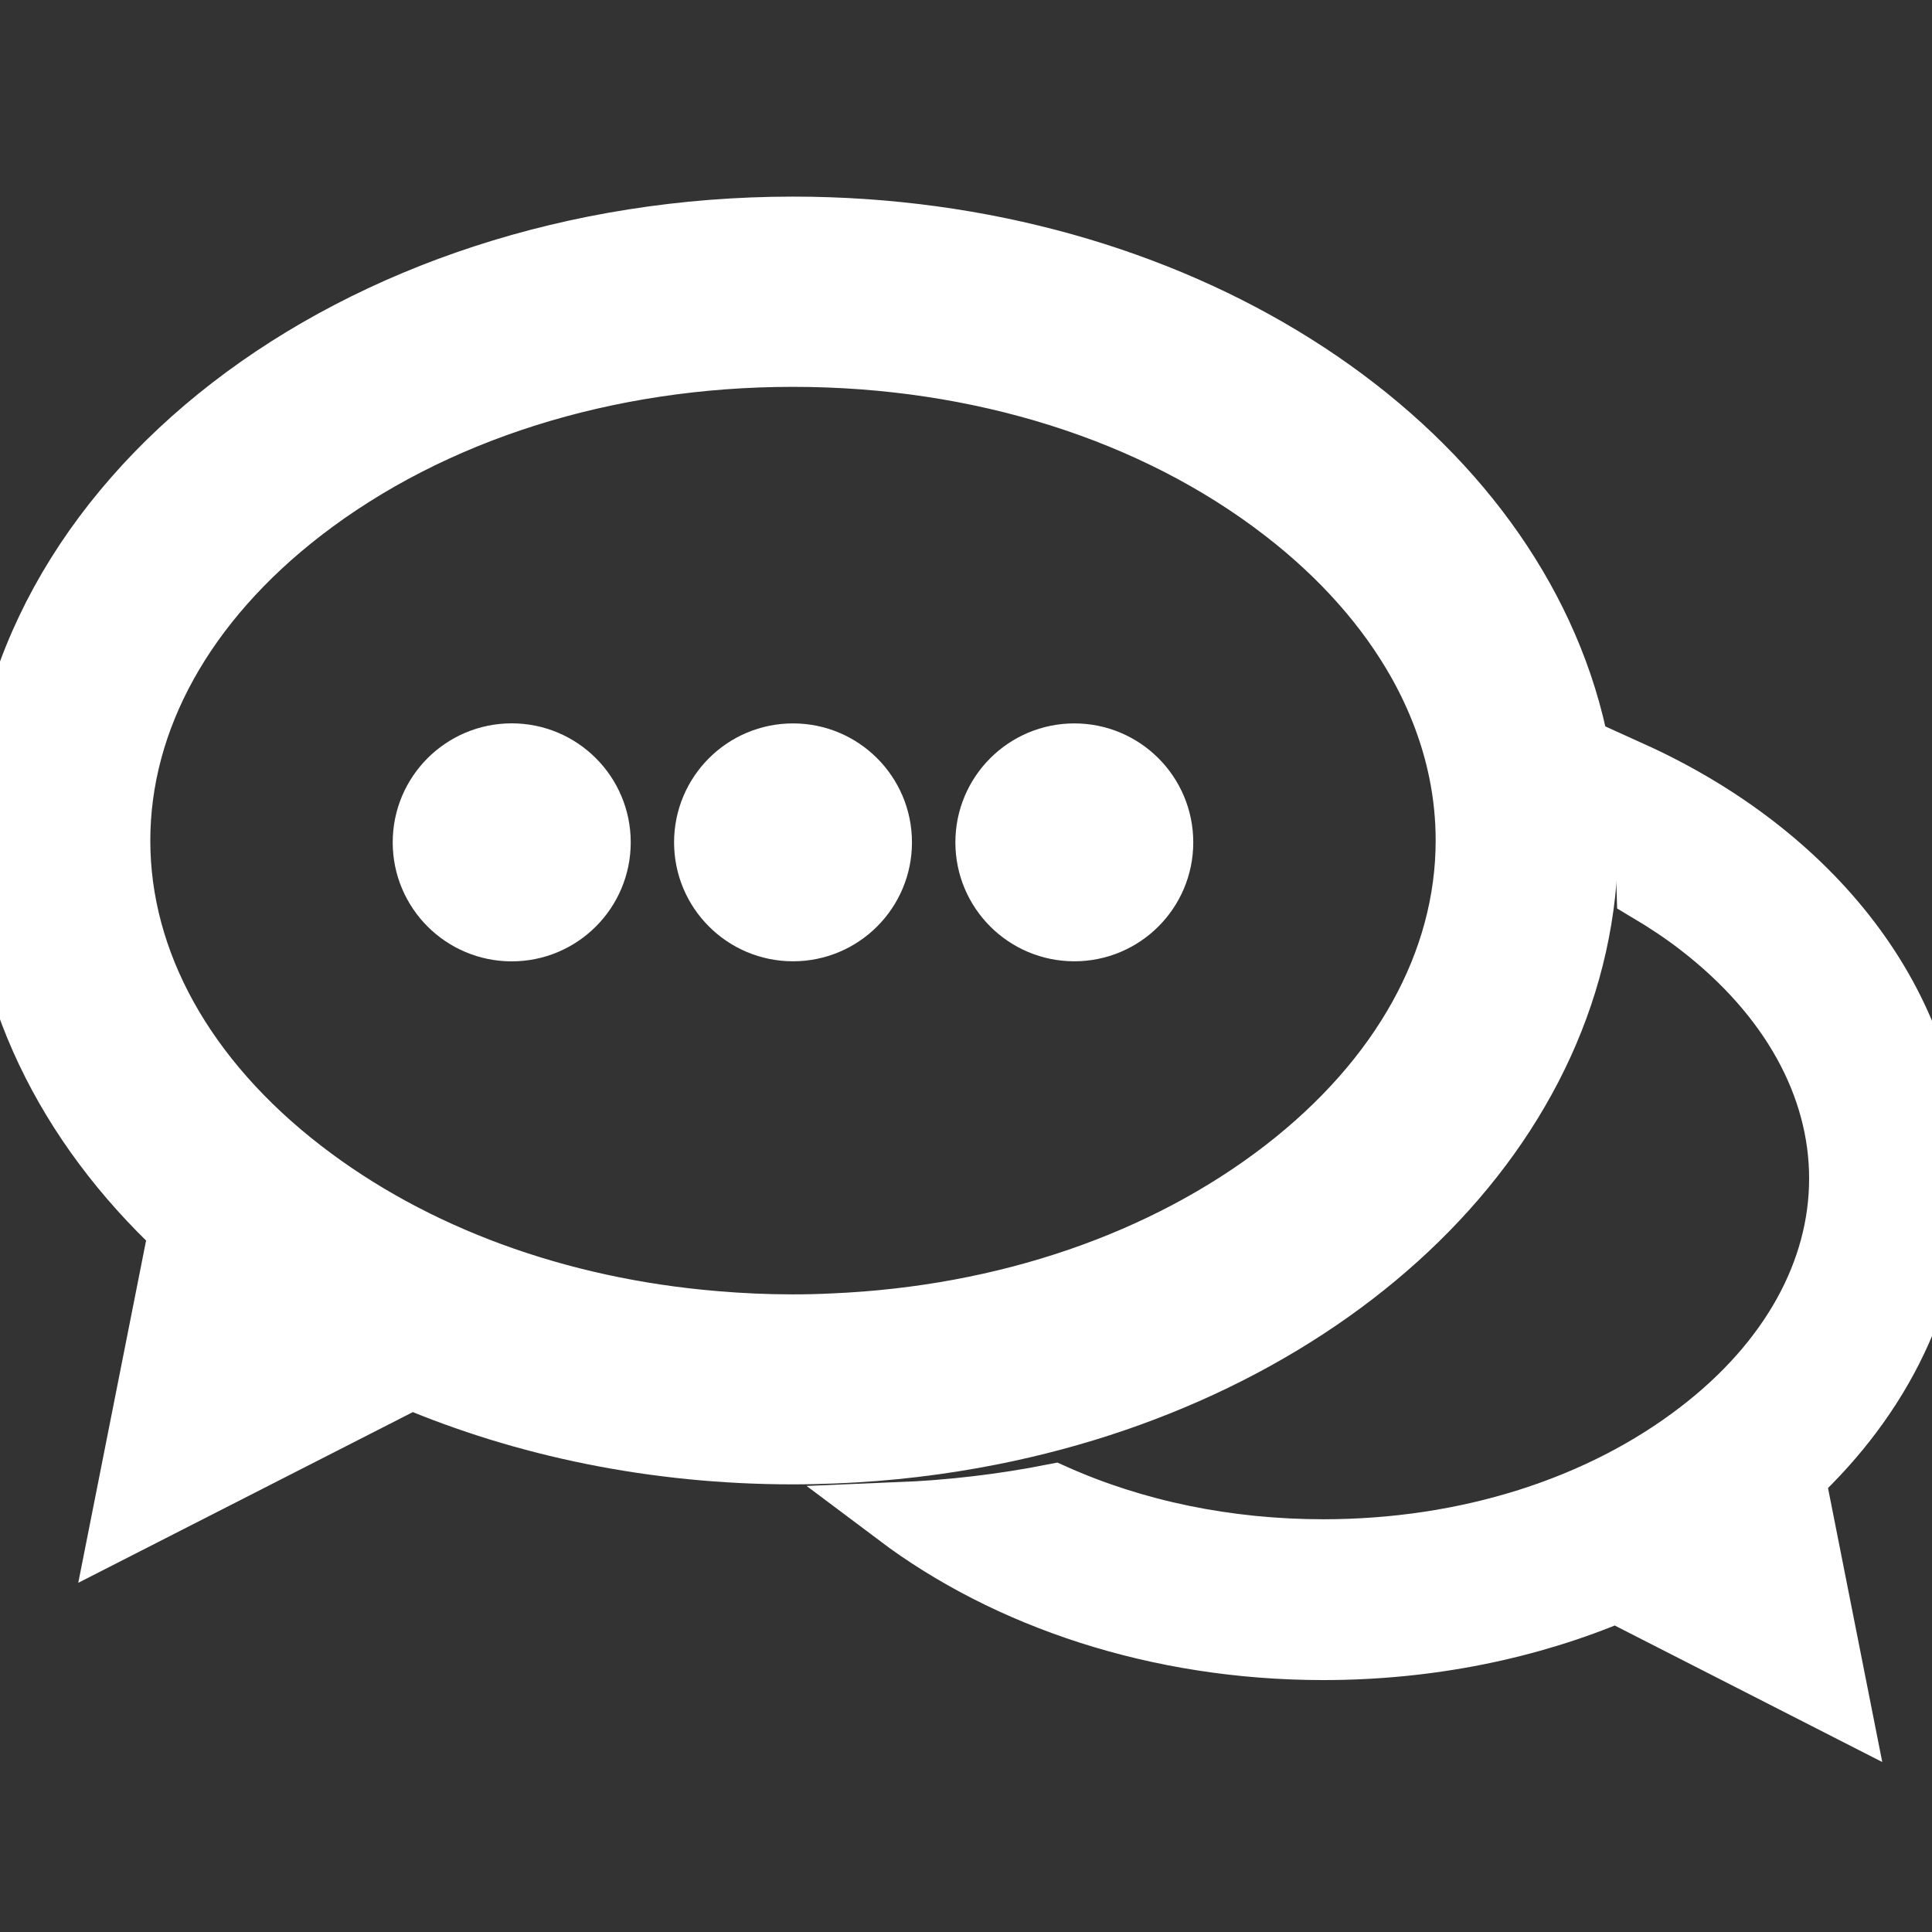 <!DOCTYPE svg PUBLIC "-//W3C//DTD SVG 1.1//EN" "http://www.w3.org/Graphics/SVG/1.1/DTD/svg11.dtd">
<!-- Uploaded to: SVG Repo, www.svgrepo.com, Transformed by: SVG Repo Mixer Tools -->
<svg fill="#ffffff" version="1.1" id="Capa_1" xmlns="http://www.w3.org/2000/svg" xmlns:xlink="http://www.w3.org/1999/xlink" width="68px" height="68px" viewBox="0 0 30 30" xml:space="preserve" stroke="#ffffff">
<rect x="0" y="0" width="30" height="30" fill="#333333" stroke="none"/>
<g id="SVGRepo_bgCarrier" stroke-width="0"/>
<g id="SVGRepo_tracerCarrier" stroke-linecap="round" stroke-linejoin="round"/>
<g id="SVGRepo_iconCarrier"> <g> <g> <g> <path d="M30,18.3c0-2.683-1.878-5.024-4.674-6.291c0.165,0.585,0.26,1.189,0.277,1.809c0.279,0.166,0.549,0.345,0.801,0.54 c1.41,1.088,2.188,2.487,2.188,3.942c0,1.454-0.775,2.854-2.188,3.94c-1.547,1.193-3.627,1.851-5.856,1.851 c-1.503,0-2.938-0.3-4.188-0.859c-0.776,0.153-1.583,0.25-2.414,0.284c1.705,1.281,4.033,2.072,6.602,2.072 c1.649,0,3.199-0.324,4.548-0.897l3.441,1.756l-0.695-3.511C29.189,21.676,30,20.061,30,18.3z"/> <path d="M24.624,12.837c-0.019-0.619-0.112-1.224-0.276-1.808c-1.201-4.274-6.133-7.476-12.034-7.476 C5.513,3.554,0,7.806,0,13.051c0,2.295,1.055,4.398,2.812,6.041l-0.906,4.572l4.483-2.287c1.758,0.746,3.777,1.172,5.925,1.172 c0.219,0,0.437-0.006,0.653-0.014c0.829-0.033,1.637-0.131,2.415-0.285c5.316-1.051,9.246-4.771,9.246-9.199 C24.627,12.98,24.626,12.909,24.624,12.837z M19.945,18.187c-1.867,1.438-4.33,2.28-6.993,2.396 c-0.211,0.011-0.424,0.016-0.639,0.016c-0.412,0-0.819-0.018-1.222-0.053c-2.438-0.204-4.679-1.023-6.408-2.357 c-1.837-1.417-2.849-3.241-2.849-5.136c0-1.895,1.012-3.719,2.849-5.136c2.015-1.554,4.725-2.41,7.63-2.41 c2.906,0,5.617,0.856,7.63,2.41c0.912,0.703,1.619,1.506,2.103,2.368c0.306,0.547,0.521,1.118,0.64,1.702 c0.071,0.351,0.107,0.707,0.107,1.065C22.793,14.946,21.782,16.77,19.945,18.187z"/> </g> <g> <circle cx="16.682" cy="13.08" r="1.347"/> <circle cx="12.314" cy="13.08" r="1.347"/> <circle cx="7.946" cy="13.08" r="1.348"/> </g> </g> </g> </g>
</svg>